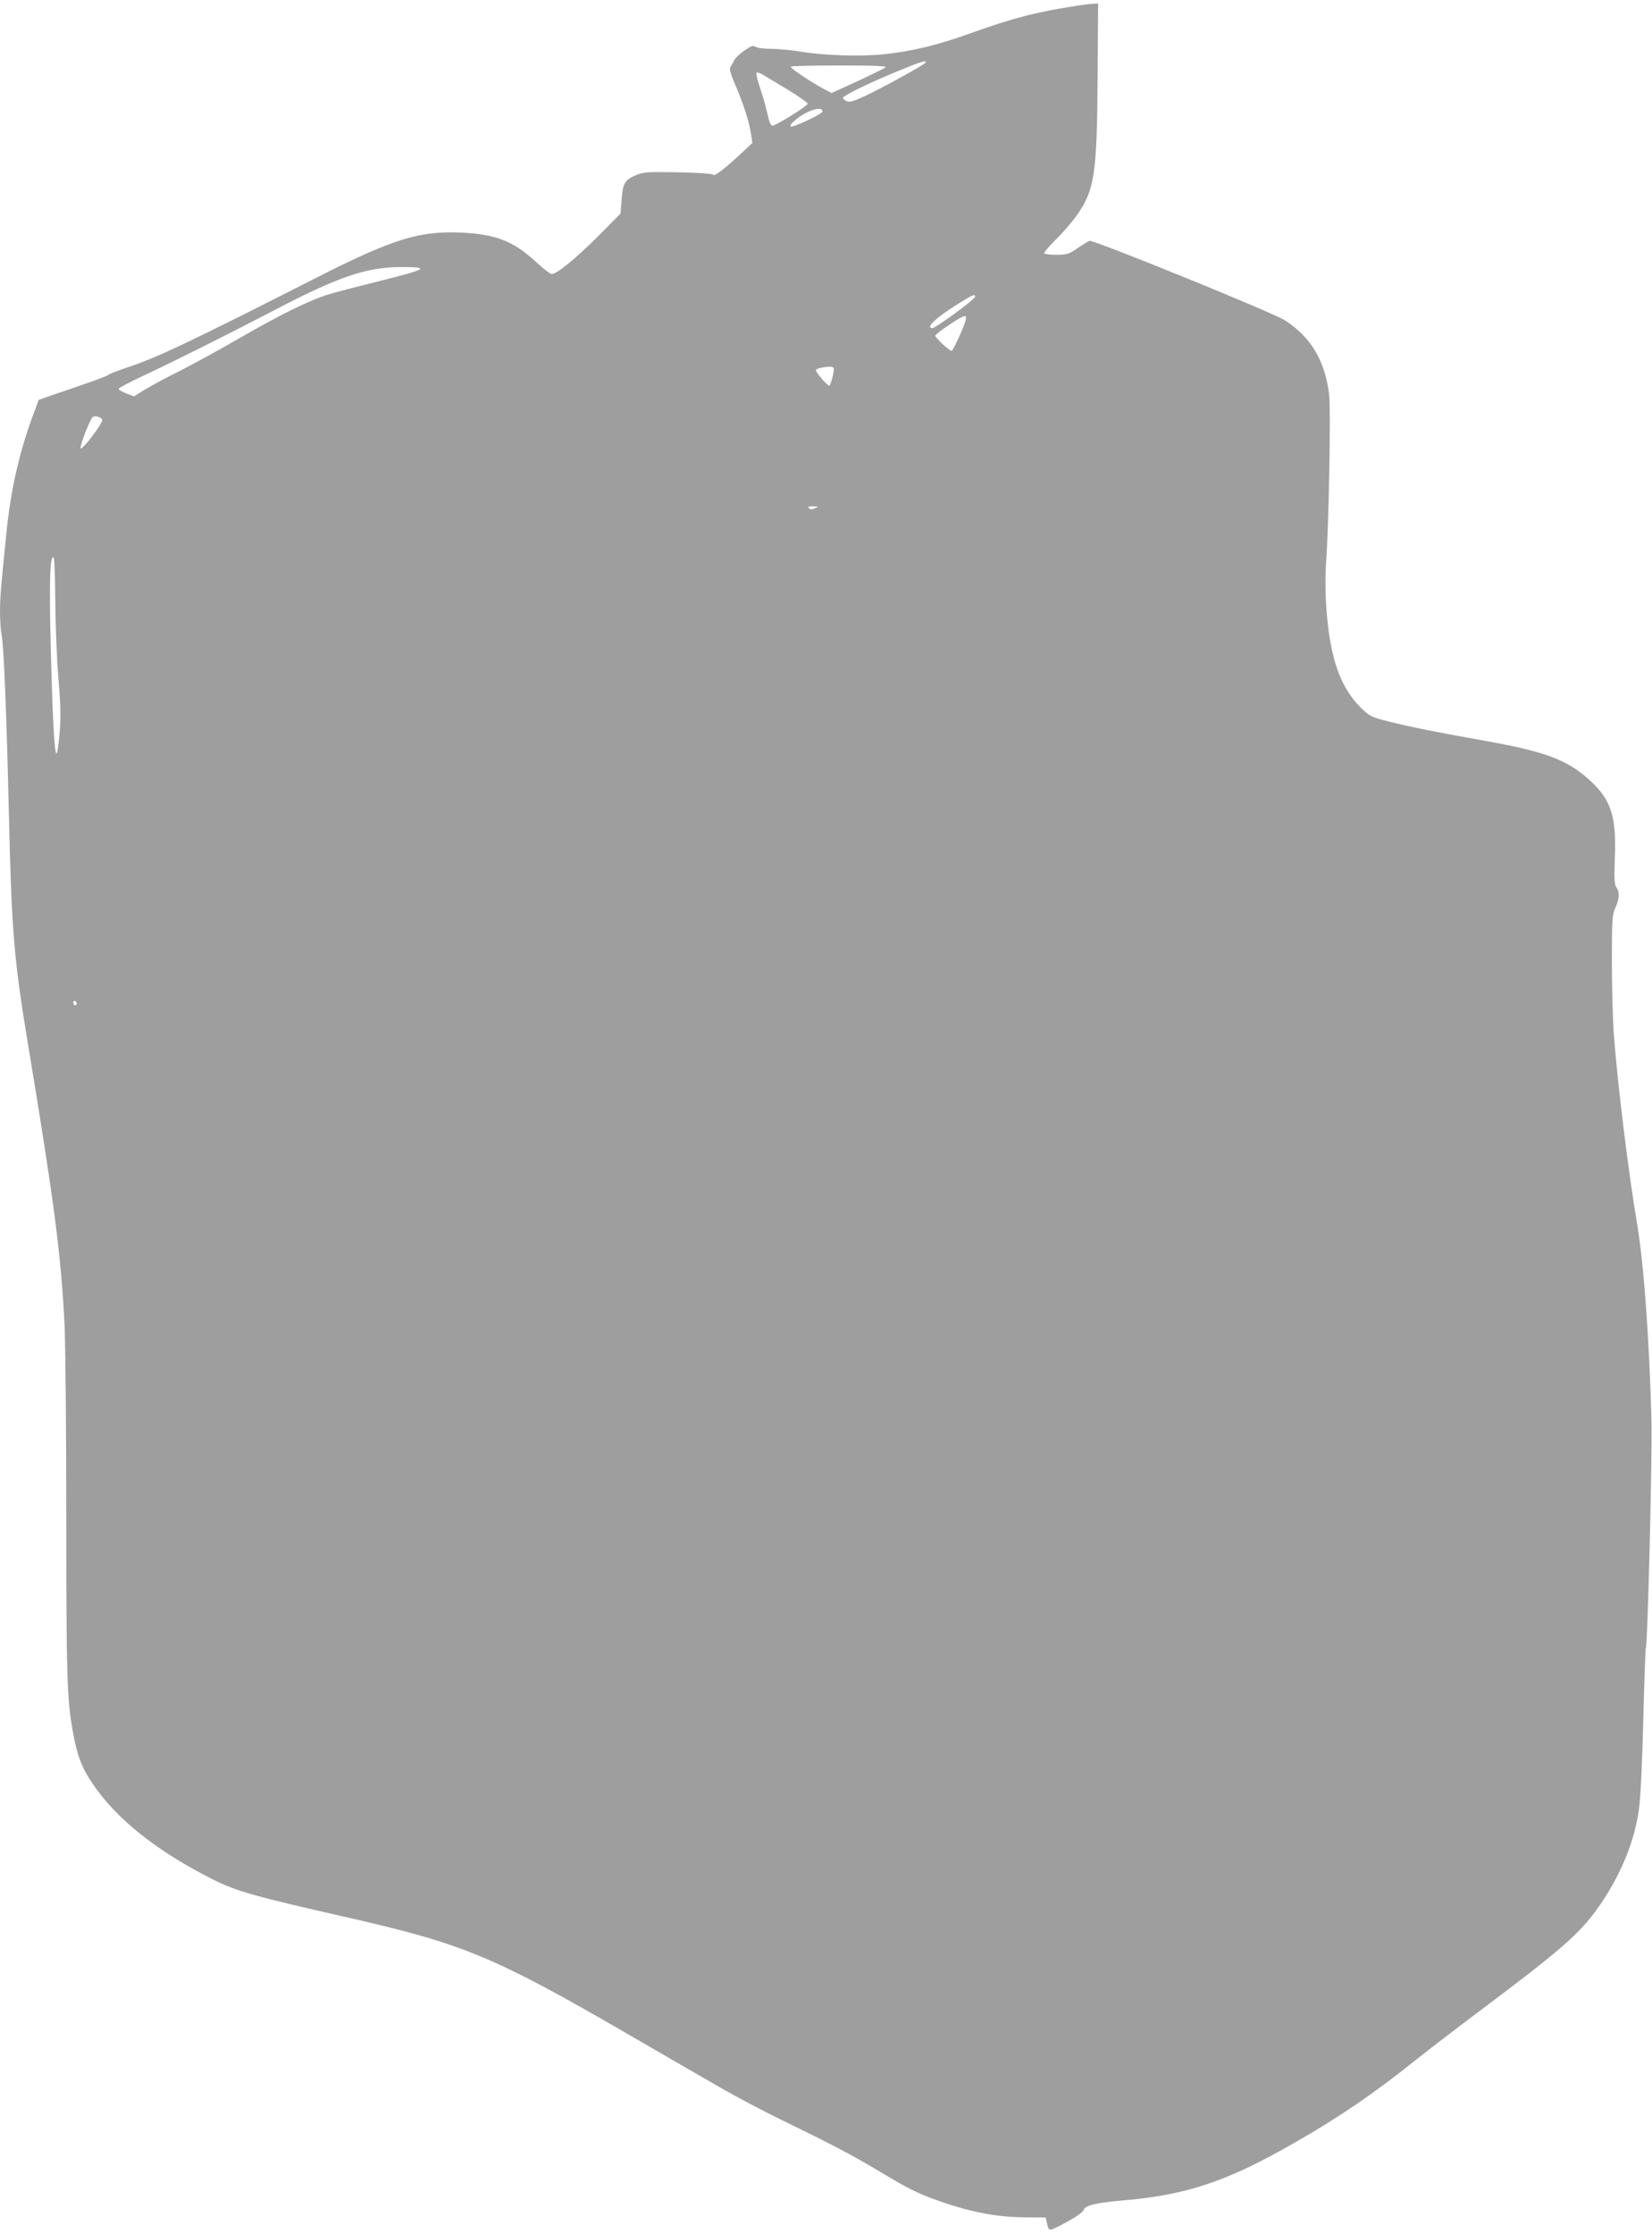 <?xml version="1.0" standalone="no"?>
<!DOCTYPE svg PUBLIC "-//W3C//DTD SVG 20010904//EN"
 "http://www.w3.org/TR/2001/REC-SVG-20010904/DTD/svg10.dtd">
<svg version="1.0" xmlns="http://www.w3.org/2000/svg"
 width="947pt" height="1280pt" viewBox="0 0 947 1280"
 preserveAspectRatio="xMidYMid meet">
<g transform="translate(0,1280) scale(0.1,-0.1)"
fill="#9e9e9e" stroke="none">
<path d="M6185 12769 c-246 -38 -371 -70 -620 -159 -194 -70 -341 -105 -500
-121 -137 -14 -343 -7 -480 16 -49 8 -123 15 -163 15 -40 0 -81 5 -91 12 -15
9 -26 5 -66 -23 -26 -19 -51 -43 -56 -54 -5 -11 -14 -27 -20 -36 -10 -13 -4
-35 28 -110 46 -107 80 -214 89 -282 l7 -46 -77 -72 c-77 -72 -146 -124 -146
-111 0 8 -123 15 -295 16 -92 1 -118 -3 -157 -21 -58 -26 -68 -46 -75 -141
l-6 -76 -135 -136 c-128 -127 -230 -210 -260 -210 -8 0 -48 31 -89 69 -129
119 -227 158 -425 168 -241 12 -394 -35 -828 -255 -734 -373 -924 -463 -1090
-517 -47 -16 -95 -34 -107 -42 -12 -8 -72 -31 -135 -52 -62 -22 -147 -51 -189
-65 l-77 -27 -36 -97 c-77 -210 -126 -426 -150 -673 -32 -315 -36 -366 -36
-445 0 -45 4 -104 9 -131 13 -64 28 -442 41 -988 17 -727 28 -860 115 -1385
146 -881 185 -1181 205 -1580 5 -107 10 -604 10 -1105 0 -902 4 -1033 36
-1217 24 -140 50 -211 113 -305 137 -204 369 -389 691 -551 138 -69 235 -96
785 -221 653 -149 831 -223 1595 -666 217 -126 460 -266 540 -312 80 -46 233
-127 340 -179 300 -146 402 -200 565 -297 172 -104 230 -132 375 -180 160 -54
304 -80 450 -81 l124 -1 9 -38 c11 -44 6 -45 123 18 45 25 84 53 86 63 7 25
68 41 206 53 381 31 613 108 1006 334 252 144 455 283 681 464 66 53 253 196
415 318 457 343 551 428 665 598 113 170 185 350 210 527 9 64 19 258 25 512
6 225 12 412 15 415 10 17 37 1106 32 1301 -12 462 -44 900 -82 1125 -50 292
-116 835 -135 1105 -5 80 -10 262 -10 405 0 238 2 264 20 304 24 51 25 90 6
117 -12 15 -13 49 -9 175 9 233 -22 327 -144 439 -128 116 -254 164 -598 225
-301 54 -408 75 -554 111 -99 25 -109 30 -156 75 -124 121 -184 294 -203 594
-5 72 -5 175 -1 230 16 203 29 890 18 976 -24 193 -105 329 -254 424 -66 43
-1079 455 -1118 455 -4 0 -35 -18 -67 -40 -54 -37 -65 -40 -124 -40 -36 0 -67
4 -70 8 -3 5 27 40 65 78 39 38 93 100 120 138 104 146 118 238 121 804 l3
412 -25 -1 c-14 -1 -52 -5 -85 -10z m-880 -328 c-7 -12 -216 -128 -336 -186
-67 -32 -96 -42 -112 -36 -11 4 -23 13 -25 19 -4 12 141 83 323 158 130 53
161 62 150 45z m-228 -27 c-7 -5 -79 -41 -161 -79 l-149 -68 -42 22 c-76 40
-196 121 -192 129 3 4 129 7 281 7 195 0 272 -3 263 -11z m-559 -129 c61 -38
112 -73 112 -79 0 -13 -182 -126 -202 -126 -9 0 -19 22 -27 61 -7 33 -25 99
-41 146 -16 47 -27 90 -24 95 3 5 20 0 37 -10 18 -11 83 -50 145 -87z m197
-124 c0 -14 -174 -95 -183 -86 -10 10 43 56 92 80 54 26 91 29 91 6z m-2307
-903 c-3 -8 -99 -36 -224 -66 -120 -30 -256 -65 -301 -79 -109 -33 -277 -116
-518 -255 -110 -64 -259 -145 -332 -182 -73 -36 -162 -84 -199 -106 l-66 -41
-44 17 c-24 9 -44 21 -44 26 0 5 60 37 133 71 169 79 482 235 762 381 363 190
525 245 723 246 87 0 113 -3 110 -12z m3182 -158 c0 -14 -226 -180 -245 -180
-42 0 19 59 139 134 91 57 106 64 106 46z m-55 -137 c-9 -37 -72 -173 -80
-173 -14 0 -95 76 -93 87 4 14 147 111 167 112 9 1 11 -6 6 -26z m-755 -280
c0 -23 -20 -93 -26 -93 -12 0 -84 84 -77 91 10 9 41 16 76 18 19 1 27 -4 27
-16z m-4194 -288 c3 -7 -23 -50 -58 -95 -36 -48 -64 -76 -66 -68 -4 19 56 170
70 179 14 9 49 -1 54 -16z m4086 -507 c-17 -8 -26 -8 -34 0 -9 9 -4 12 23 11
32 0 33 -1 11 -11z m-4355 -537 c1 -136 9 -335 18 -442 16 -179 15 -262 -2
-387 -13 -101 -24 -5 -35 328 -18 556 -16 781 10 755 4 -4 8 -118 9 -254z
m123 -2302 c0 -5 -4 -9 -10 -9 -5 0 -10 7 -10 16 0 8 5 12 10 9 6 -3 10 -10
10 -16z"/>
</g>
</svg>
